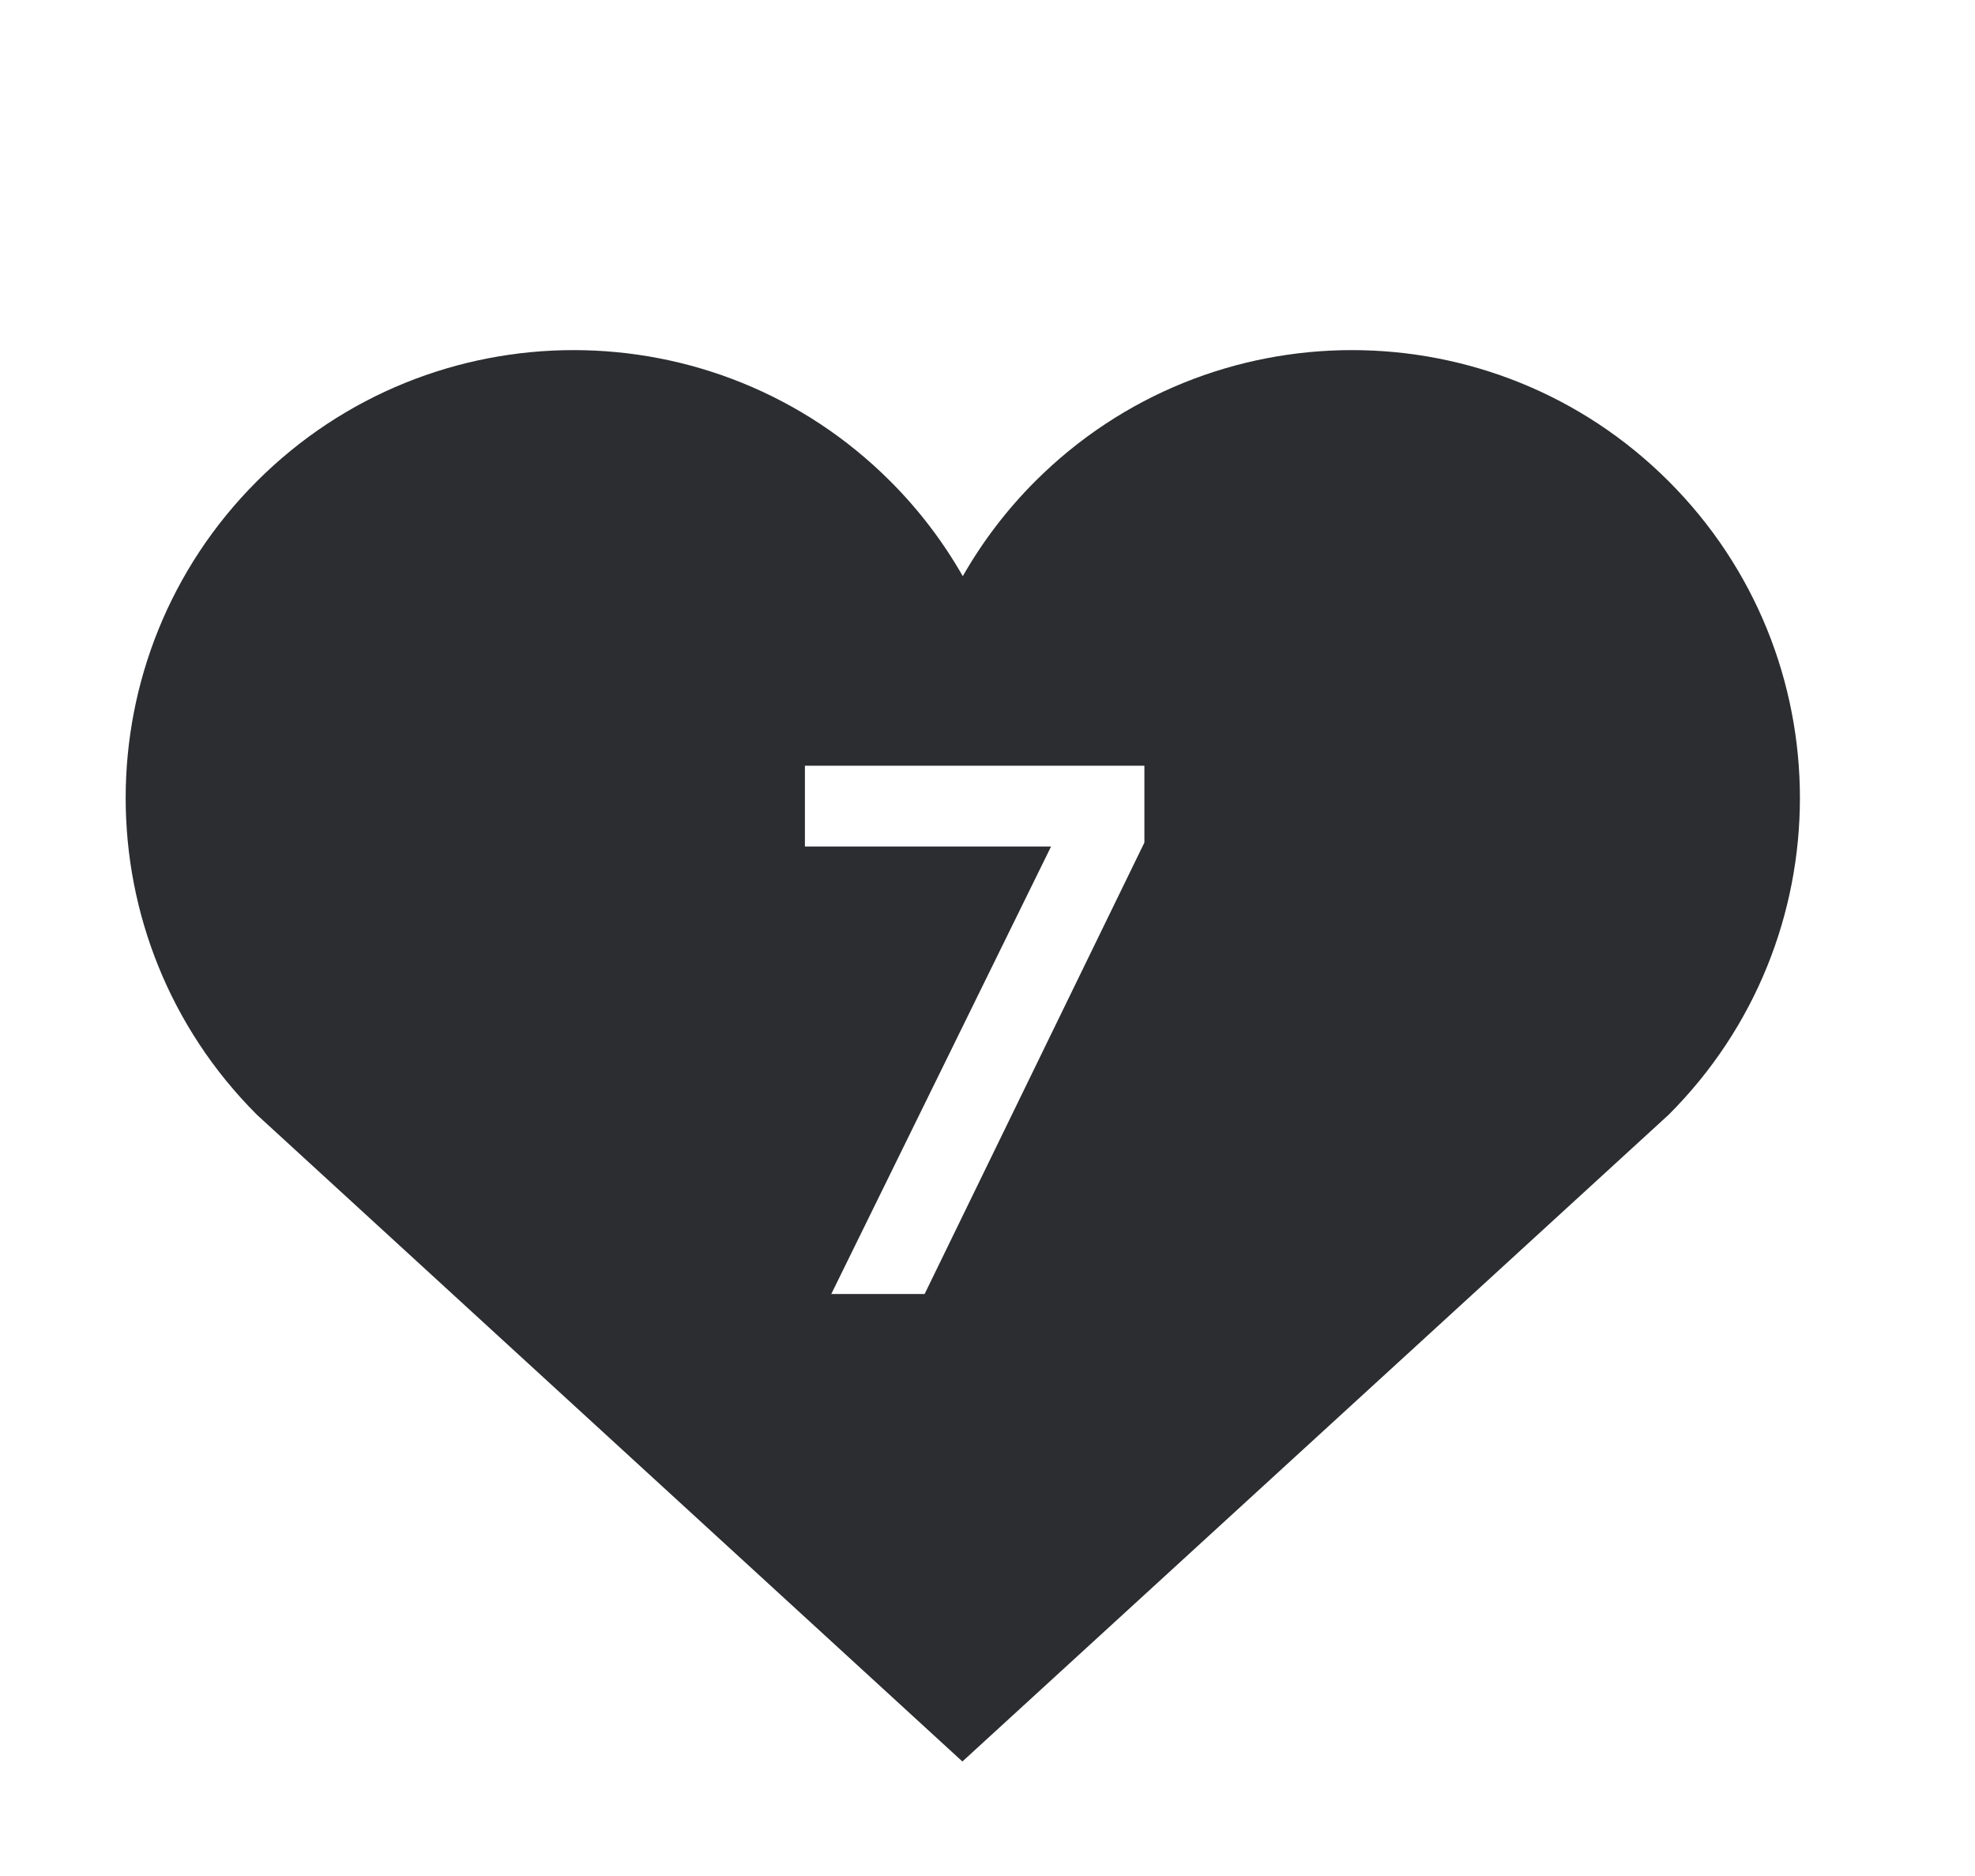 <?xml version="1.0" encoding="utf-8"?>
<!-- Generator: Adobe Illustrator 17.0.0, SVG Export Plug-In . SVG Version: 6.00 Build 0)  -->
<!DOCTYPE svg PUBLIC "-//W3C//DTD SVG 1.1//EN" "http://www.w3.org/Graphics/SVG/1.1/DTD/svg11.dtd">
<svg version="1.1" id="图层_1" xmlns="http://www.w3.org/2000/svg" xmlns:xlink="http://www.w3.org/1999/xlink" x="0px" y="0px"
	 width="80px" height="76px" viewBox="0 0 80 76" enable-background="new 0 0 80 76" xml:space="preserve">
<g>
	<path fill="#2B2D30" d="M67.593,19.498c-7.086-7.086-18.575-7.086-25.661,0c-1.173,1.173-2.148,2.469-2.933,3.844
		c-0.785-1.375-1.759-2.67-2.933-3.844c-7.086-7.086-18.575-7.086-25.661,0s-7.086,18.575,0,25.661l28.578,26.202l28.609-26.202
		C74.68,38.073,74.68,26.584,67.593,19.498z M46.356,34.132l-8.903,18.29h-3.781l8.903-18.129h-9.971V31.02h13.751V34.132z"/>
</g>
</svg>
